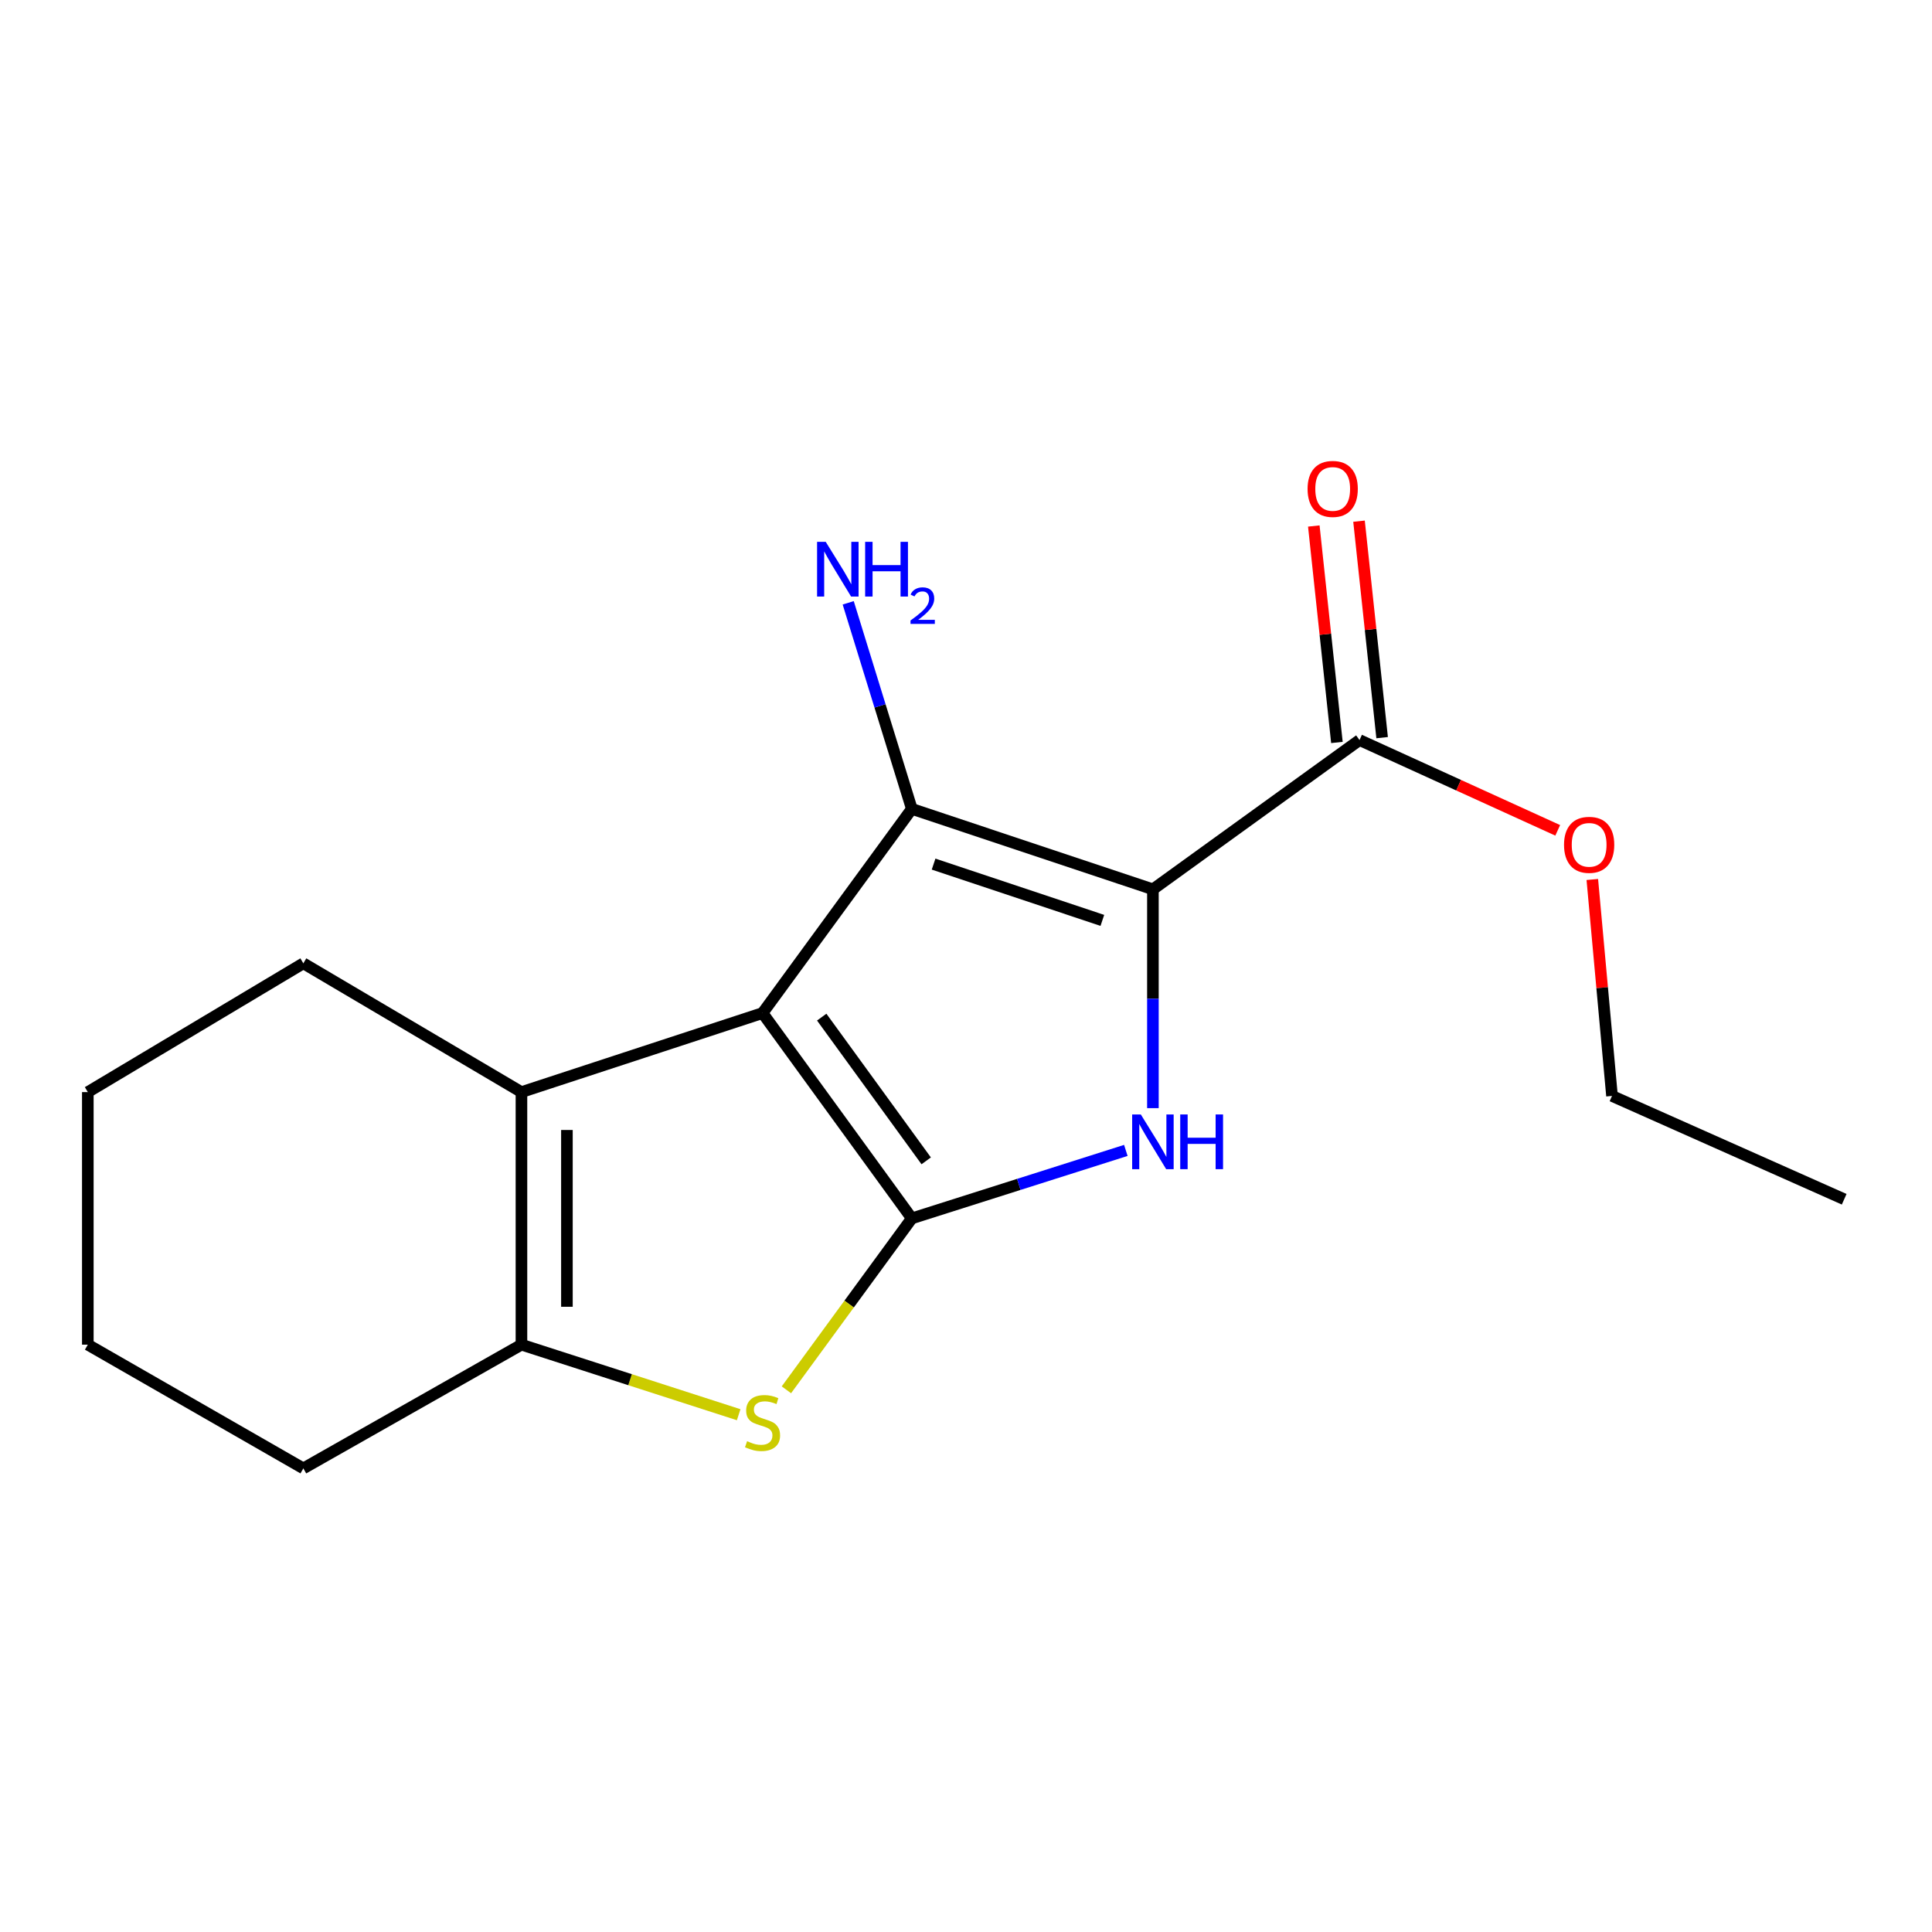 <?xml version='1.0' encoding='iso-8859-1'?>
<svg version='1.1' baseProfile='full'
              xmlns='http://www.w3.org/2000/svg'
                      xmlns:rdkit='http://www.rdkit.org/xml'
                      xmlns:xlink='http://www.w3.org/1999/xlink'
                  xml:space='preserve'
width='1000px' height='1000px' viewBox='0 0 1000 1000'>
<!-- END OF HEADER -->
<rect style='opacity:1.0;fill:#FFFFFF;stroke:none' width='1000' height='1000' x='0' y='0'> </rect>
<path class='bond-0' d='M 394.693,524.357 L 471.954,630.632' style='fill:none;fill-rule:evenodd;stroke:#000000;stroke-width:6px;stroke-linecap:butt;stroke-linejoin:miter;stroke-opacity:1' />
<path class='bond-0' d='M 425.318,526.459 L 479.401,600.851' style='fill:none;fill-rule:evenodd;stroke:#000000;stroke-width:6px;stroke-linecap:butt;stroke-linejoin:miter;stroke-opacity:1' />
<path class='bond-2' d='M 394.693,524.357 L 471.954,418.683' style='fill:none;fill-rule:evenodd;stroke:#000000;stroke-width:6px;stroke-linecap:butt;stroke-linejoin:miter;stroke-opacity:1' />
<path class='bond-5' d='M 394.693,524.357 L 269.903,565.269' style='fill:none;fill-rule:evenodd;stroke:#000000;stroke-width:6px;stroke-linecap:butt;stroke-linejoin:miter;stroke-opacity:1' />
<path class='bond-3' d='M 471.954,630.632 L 527.342,613.041' style='fill:none;fill-rule:evenodd;stroke:#000000;stroke-width:6px;stroke-linecap:butt;stroke-linejoin:miter;stroke-opacity:1' />
<path class='bond-3' d='M 527.342,613.041 L 582.73,595.451' style='fill:none;fill-rule:evenodd;stroke:#0000FF;stroke-width:6px;stroke-linecap:butt;stroke-linejoin:miter;stroke-opacity:1' />
<path class='bond-4' d='M 471.954,630.632 L 439.499,674.994' style='fill:none;fill-rule:evenodd;stroke:#000000;stroke-width:6px;stroke-linecap:butt;stroke-linejoin:miter;stroke-opacity:1' />
<path class='bond-4' d='M 439.499,674.994 L 407.044,719.357' style='fill:none;fill-rule:evenodd;stroke:#CCCC00;stroke-width:6px;stroke-linecap:butt;stroke-linejoin:miter;stroke-opacity:1' />
<path class='bond-1' d='M 596.743,460.314 L 471.954,418.683' style='fill:none;fill-rule:evenodd;stroke:#000000;stroke-width:6px;stroke-linecap:butt;stroke-linejoin:miter;stroke-opacity:1' />
<path class='bond-1' d='M 570.577,476.395 L 483.224,447.254' style='fill:none;fill-rule:evenodd;stroke:#000000;stroke-width:6px;stroke-linecap:butt;stroke-linejoin:miter;stroke-opacity:1' />
<path class='bond-7' d='M 596.743,460.314 L 703.685,383.053' style='fill:none;fill-rule:evenodd;stroke:#000000;stroke-width:6px;stroke-linecap:butt;stroke-linejoin:miter;stroke-opacity:1' />
<path class='bond-18' d='M 596.743,460.314 L 596.743,516.944' style='fill:none;fill-rule:evenodd;stroke:#000000;stroke-width:6px;stroke-linecap:butt;stroke-linejoin:miter;stroke-opacity:1' />
<path class='bond-18' d='M 596.743,516.944 L 596.743,573.574' style='fill:none;fill-rule:evenodd;stroke:#0000FF;stroke-width:6px;stroke-linecap:butt;stroke-linejoin:miter;stroke-opacity:1' />
<path class='bond-8' d='M 471.954,418.683 L 455.492,365.351' style='fill:none;fill-rule:evenodd;stroke:#000000;stroke-width:6px;stroke-linecap:butt;stroke-linejoin:miter;stroke-opacity:1' />
<path class='bond-8' d='M 455.492,365.351 L 439.029,312.019' style='fill:none;fill-rule:evenodd;stroke:#0000FF;stroke-width:6px;stroke-linecap:butt;stroke-linejoin:miter;stroke-opacity:1' />
<path class='bond-17' d='M 382.335,732.254 L 326.119,714.124' style='fill:none;fill-rule:evenodd;stroke:#CCCC00;stroke-width:6px;stroke-linecap:butt;stroke-linejoin:miter;stroke-opacity:1' />
<path class='bond-17' d='M 326.119,714.124 L 269.903,695.995' style='fill:none;fill-rule:evenodd;stroke:#000000;stroke-width:6px;stroke-linecap:butt;stroke-linejoin:miter;stroke-opacity:1' />
<path class='bond-6' d='M 269.903,565.269 L 269.903,695.995' style='fill:none;fill-rule:evenodd;stroke:#000000;stroke-width:6px;stroke-linecap:butt;stroke-linejoin:miter;stroke-opacity:1' />
<path class='bond-6' d='M 293.438,584.878 L 293.438,676.386' style='fill:none;fill-rule:evenodd;stroke:#000000;stroke-width:6px;stroke-linecap:butt;stroke-linejoin:miter;stroke-opacity:1' />
<path class='bond-11' d='M 269.903,565.269 L 157.012,498.612' style='fill:none;fill-rule:evenodd;stroke:#000000;stroke-width:6px;stroke-linecap:butt;stroke-linejoin:miter;stroke-opacity:1' />
<path class='bond-12' d='M 269.903,695.995 L 157.012,760.037' style='fill:none;fill-rule:evenodd;stroke:#000000;stroke-width:6px;stroke-linecap:butt;stroke-linejoin:miter;stroke-opacity:1' />
<path class='bond-9' d='M 715.386,381.804 L 709.406,325.783' style='fill:none;fill-rule:evenodd;stroke:#000000;stroke-width:6px;stroke-linecap:butt;stroke-linejoin:miter;stroke-opacity:1' />
<path class='bond-9' d='M 709.406,325.783 L 703.425,269.763' style='fill:none;fill-rule:evenodd;stroke:#FF0000;stroke-width:6px;stroke-linecap:butt;stroke-linejoin:miter;stroke-opacity:1' />
<path class='bond-9' d='M 691.984,384.302 L 686.003,328.282' style='fill:none;fill-rule:evenodd;stroke:#000000;stroke-width:6px;stroke-linecap:butt;stroke-linejoin:miter;stroke-opacity:1' />
<path class='bond-9' d='M 686.003,328.282 L 680.023,272.261' style='fill:none;fill-rule:evenodd;stroke:#FF0000;stroke-width:6px;stroke-linecap:butt;stroke-linejoin:miter;stroke-opacity:1' />
<path class='bond-10' d='M 703.685,383.053 L 754.979,406.421' style='fill:none;fill-rule:evenodd;stroke:#000000;stroke-width:6px;stroke-linecap:butt;stroke-linejoin:miter;stroke-opacity:1' />
<path class='bond-10' d='M 754.979,406.421 L 806.273,429.788' style='fill:none;fill-rule:evenodd;stroke:#FF0000;stroke-width:6px;stroke-linecap:butt;stroke-linejoin:miter;stroke-opacity:1' />
<path class='bond-13' d='M 824.178,455.222 L 829.275,511.239' style='fill:none;fill-rule:evenodd;stroke:#FF0000;stroke-width:6px;stroke-linecap:butt;stroke-linejoin:miter;stroke-opacity:1' />
<path class='bond-13' d='M 829.275,511.239 L 834.372,567.256' style='fill:none;fill-rule:evenodd;stroke:#000000;stroke-width:6px;stroke-linecap:butt;stroke-linejoin:miter;stroke-opacity:1' />
<path class='bond-14' d='M 157.012,498.612 L 45.455,565.269' style='fill:none;fill-rule:evenodd;stroke:#000000;stroke-width:6px;stroke-linecap:butt;stroke-linejoin:miter;stroke-opacity:1' />
<path class='bond-19' d='M 157.012,760.037 L 45.455,695.995' style='fill:none;fill-rule:evenodd;stroke:#000000;stroke-width:6px;stroke-linecap:butt;stroke-linejoin:miter;stroke-opacity:1' />
<path class='bond-16' d='M 834.372,567.256 L 954.545,620.734' style='fill:none;fill-rule:evenodd;stroke:#000000;stroke-width:6px;stroke-linecap:butt;stroke-linejoin:miter;stroke-opacity:1' />
<path class='bond-15' d='M 45.455,565.269 L 45.455,695.995' style='fill:none;fill-rule:evenodd;stroke:#000000;stroke-width:6px;stroke-linecap:butt;stroke-linejoin:miter;stroke-opacity:1' />
<path  class='atom-4' d='M 590.483 576.841
L 599.763 591.841
Q 600.683 593.321, 602.163 596.001
Q 603.643 598.681, 603.723 598.841
L 603.723 576.841
L 607.483 576.841
L 607.483 605.161
L 603.603 605.161
L 593.643 588.761
Q 592.483 586.841, 591.243 584.641
Q 590.043 582.441, 589.683 581.761
L 589.683 605.161
L 586.003 605.161
L 586.003 576.841
L 590.483 576.841
' fill='#0000FF'/>
<path  class='atom-4' d='M 610.883 576.841
L 614.723 576.841
L 614.723 588.881
L 629.203 588.881
L 629.203 576.841
L 633.043 576.841
L 633.043 605.161
L 629.203 605.161
L 629.203 592.081
L 614.723 592.081
L 614.723 605.161
L 610.883 605.161
L 610.883 576.841
' fill='#0000FF'/>
<path  class='atom-5' d='M 386.693 745.96
Q 387.013 746.08, 388.333 746.64
Q 389.653 747.2, 391.093 747.56
Q 392.573 747.88, 394.013 747.88
Q 396.693 747.88, 398.253 746.6
Q 399.813 745.28, 399.813 743
Q 399.813 741.44, 399.013 740.48
Q 398.253 739.52, 397.053 739
Q 395.853 738.48, 393.853 737.88
Q 391.333 737.12, 389.813 736.4
Q 388.333 735.68, 387.253 734.16
Q 386.213 732.64, 386.213 730.08
Q 386.213 726.52, 388.613 724.32
Q 391.053 722.12, 395.853 722.12
Q 399.133 722.12, 402.853 723.68
L 401.933 726.76
Q 398.533 725.36, 395.973 725.36
Q 393.213 725.36, 391.693 726.52
Q 390.173 727.64, 390.213 729.6
Q 390.213 731.12, 390.973 732.04
Q 391.773 732.96, 392.893 733.48
Q 394.053 734, 395.973 734.6
Q 398.533 735.4, 400.053 736.2
Q 401.573 737, 402.653 738.64
Q 403.773 740.24, 403.773 743
Q 403.773 746.92, 401.133 749.04
Q 398.533 751.12, 394.173 751.12
Q 391.653 751.12, 389.733 750.56
Q 387.853 750.04, 385.613 749.12
L 386.693 745.96
' fill='#CCCC00'/>
<path  class='atom-9' d='M 427.397 280.453
L 436.677 295.453
Q 437.597 296.933, 439.077 299.613
Q 440.557 302.293, 440.637 302.453
L 440.637 280.453
L 444.397 280.453
L 444.397 308.773
L 440.517 308.773
L 430.557 292.373
Q 429.397 290.453, 428.157 288.253
Q 426.957 286.053, 426.597 285.373
L 426.597 308.773
L 422.917 308.773
L 422.917 280.453
L 427.397 280.453
' fill='#0000FF'/>
<path  class='atom-9' d='M 447.797 280.453
L 451.637 280.453
L 451.637 292.493
L 466.117 292.493
L 466.117 280.453
L 469.957 280.453
L 469.957 308.773
L 466.117 308.773
L 466.117 295.693
L 451.637 295.693
L 451.637 308.773
L 447.797 308.773
L 447.797 280.453
' fill='#0000FF'/>
<path  class='atom-9' d='M 471.329 307.779
Q 472.016 306.01, 473.653 305.034
Q 475.289 304.03, 477.56 304.03
Q 480.385 304.03, 481.969 305.562
Q 483.553 307.093, 483.553 309.812
Q 483.553 312.584, 481.493 315.171
Q 479.461 317.758, 475.237 320.821
L 483.869 320.821
L 483.869 322.933
L 471.277 322.933
L 471.277 321.164
Q 474.761 318.682, 476.821 316.834
Q 478.906 314.986, 479.909 313.323
Q 480.913 311.66, 480.913 309.944
Q 480.913 308.149, 480.015 307.146
Q 479.117 306.142, 477.56 306.142
Q 476.055 306.142, 475.052 306.75
Q 474.049 307.357, 473.336 308.703
L 471.329 307.779
' fill='#0000FF'/>
<path  class='atom-10' d='M 676.799 253.061
Q 676.799 246.261, 680.159 242.461
Q 683.519 238.661, 689.799 238.661
Q 696.079 238.661, 699.439 242.461
Q 702.799 246.261, 702.799 253.061
Q 702.799 259.941, 699.399 263.861
Q 695.999 267.741, 689.799 267.741
Q 683.559 267.741, 680.159 263.861
Q 676.799 259.981, 676.799 253.061
M 689.799 264.541
Q 694.119 264.541, 696.439 261.661
Q 698.799 258.741, 698.799 253.061
Q 698.799 247.501, 696.439 244.701
Q 694.119 241.861, 689.799 241.861
Q 685.479 241.861, 683.119 244.661
Q 680.799 247.461, 680.799 253.061
Q 680.799 258.781, 683.119 261.661
Q 685.479 264.541, 689.799 264.541
' fill='#FF0000'/>
<path  class='atom-11' d='M 809.538 437.278
Q 809.538 430.478, 812.898 426.678
Q 816.258 422.878, 822.538 422.878
Q 828.818 422.878, 832.178 426.678
Q 835.538 430.478, 835.538 437.278
Q 835.538 444.158, 832.138 448.078
Q 828.738 451.958, 822.538 451.958
Q 816.298 451.958, 812.898 448.078
Q 809.538 444.198, 809.538 437.278
M 822.538 448.758
Q 826.858 448.758, 829.178 445.878
Q 831.538 442.958, 831.538 437.278
Q 831.538 431.718, 829.178 428.918
Q 826.858 426.078, 822.538 426.078
Q 818.218 426.078, 815.858 428.878
Q 813.538 431.678, 813.538 437.278
Q 813.538 442.998, 815.858 445.878
Q 818.218 448.758, 822.538 448.758
' fill='#FF0000'/>
</svg>
